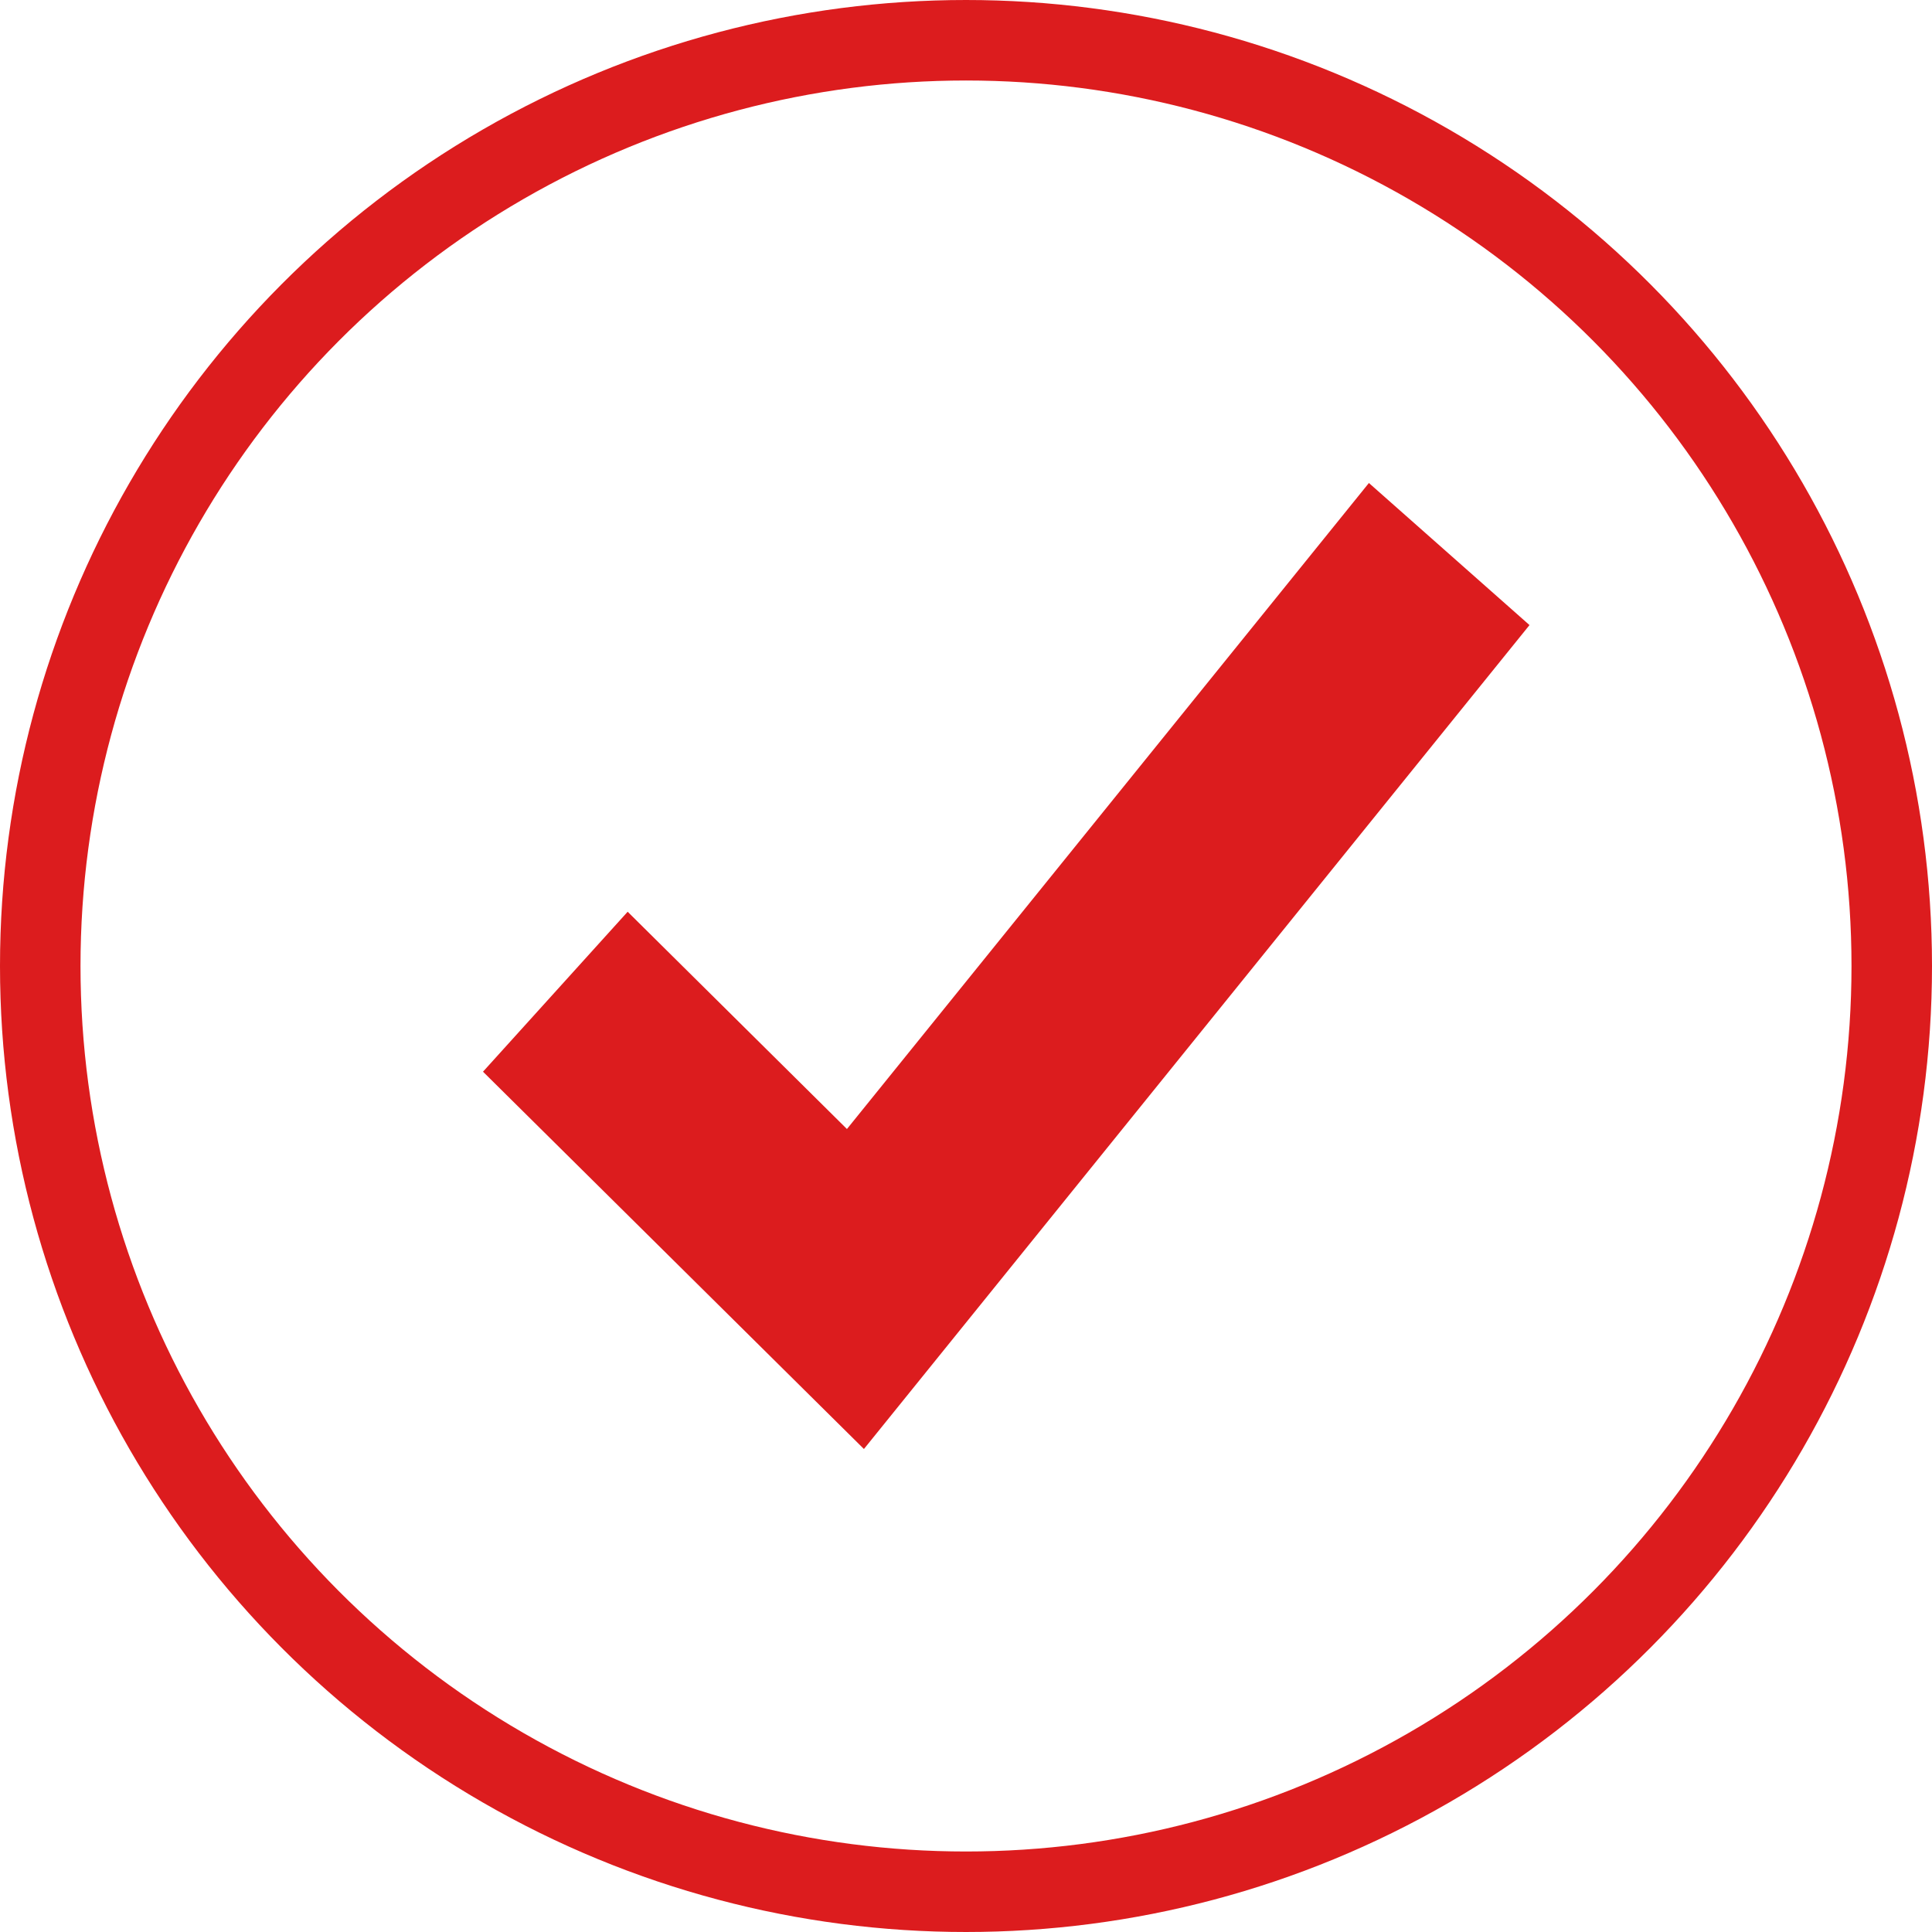 <?xml version="1.0" encoding="UTF-8"?> <svg xmlns="http://www.w3.org/2000/svg" width="24" height="24" viewBox="0 0 24 24" fill="none"> <circle cx="12" cy="12" r="11.5" stroke="#DC1C1E"></circle> <path d="M17.005 6L10.521 14.025L7.797 11.326L6 13.313L10.732 18L19 7.765L17.005 6Z" fill="#DC1C1E"></path> </svg> 